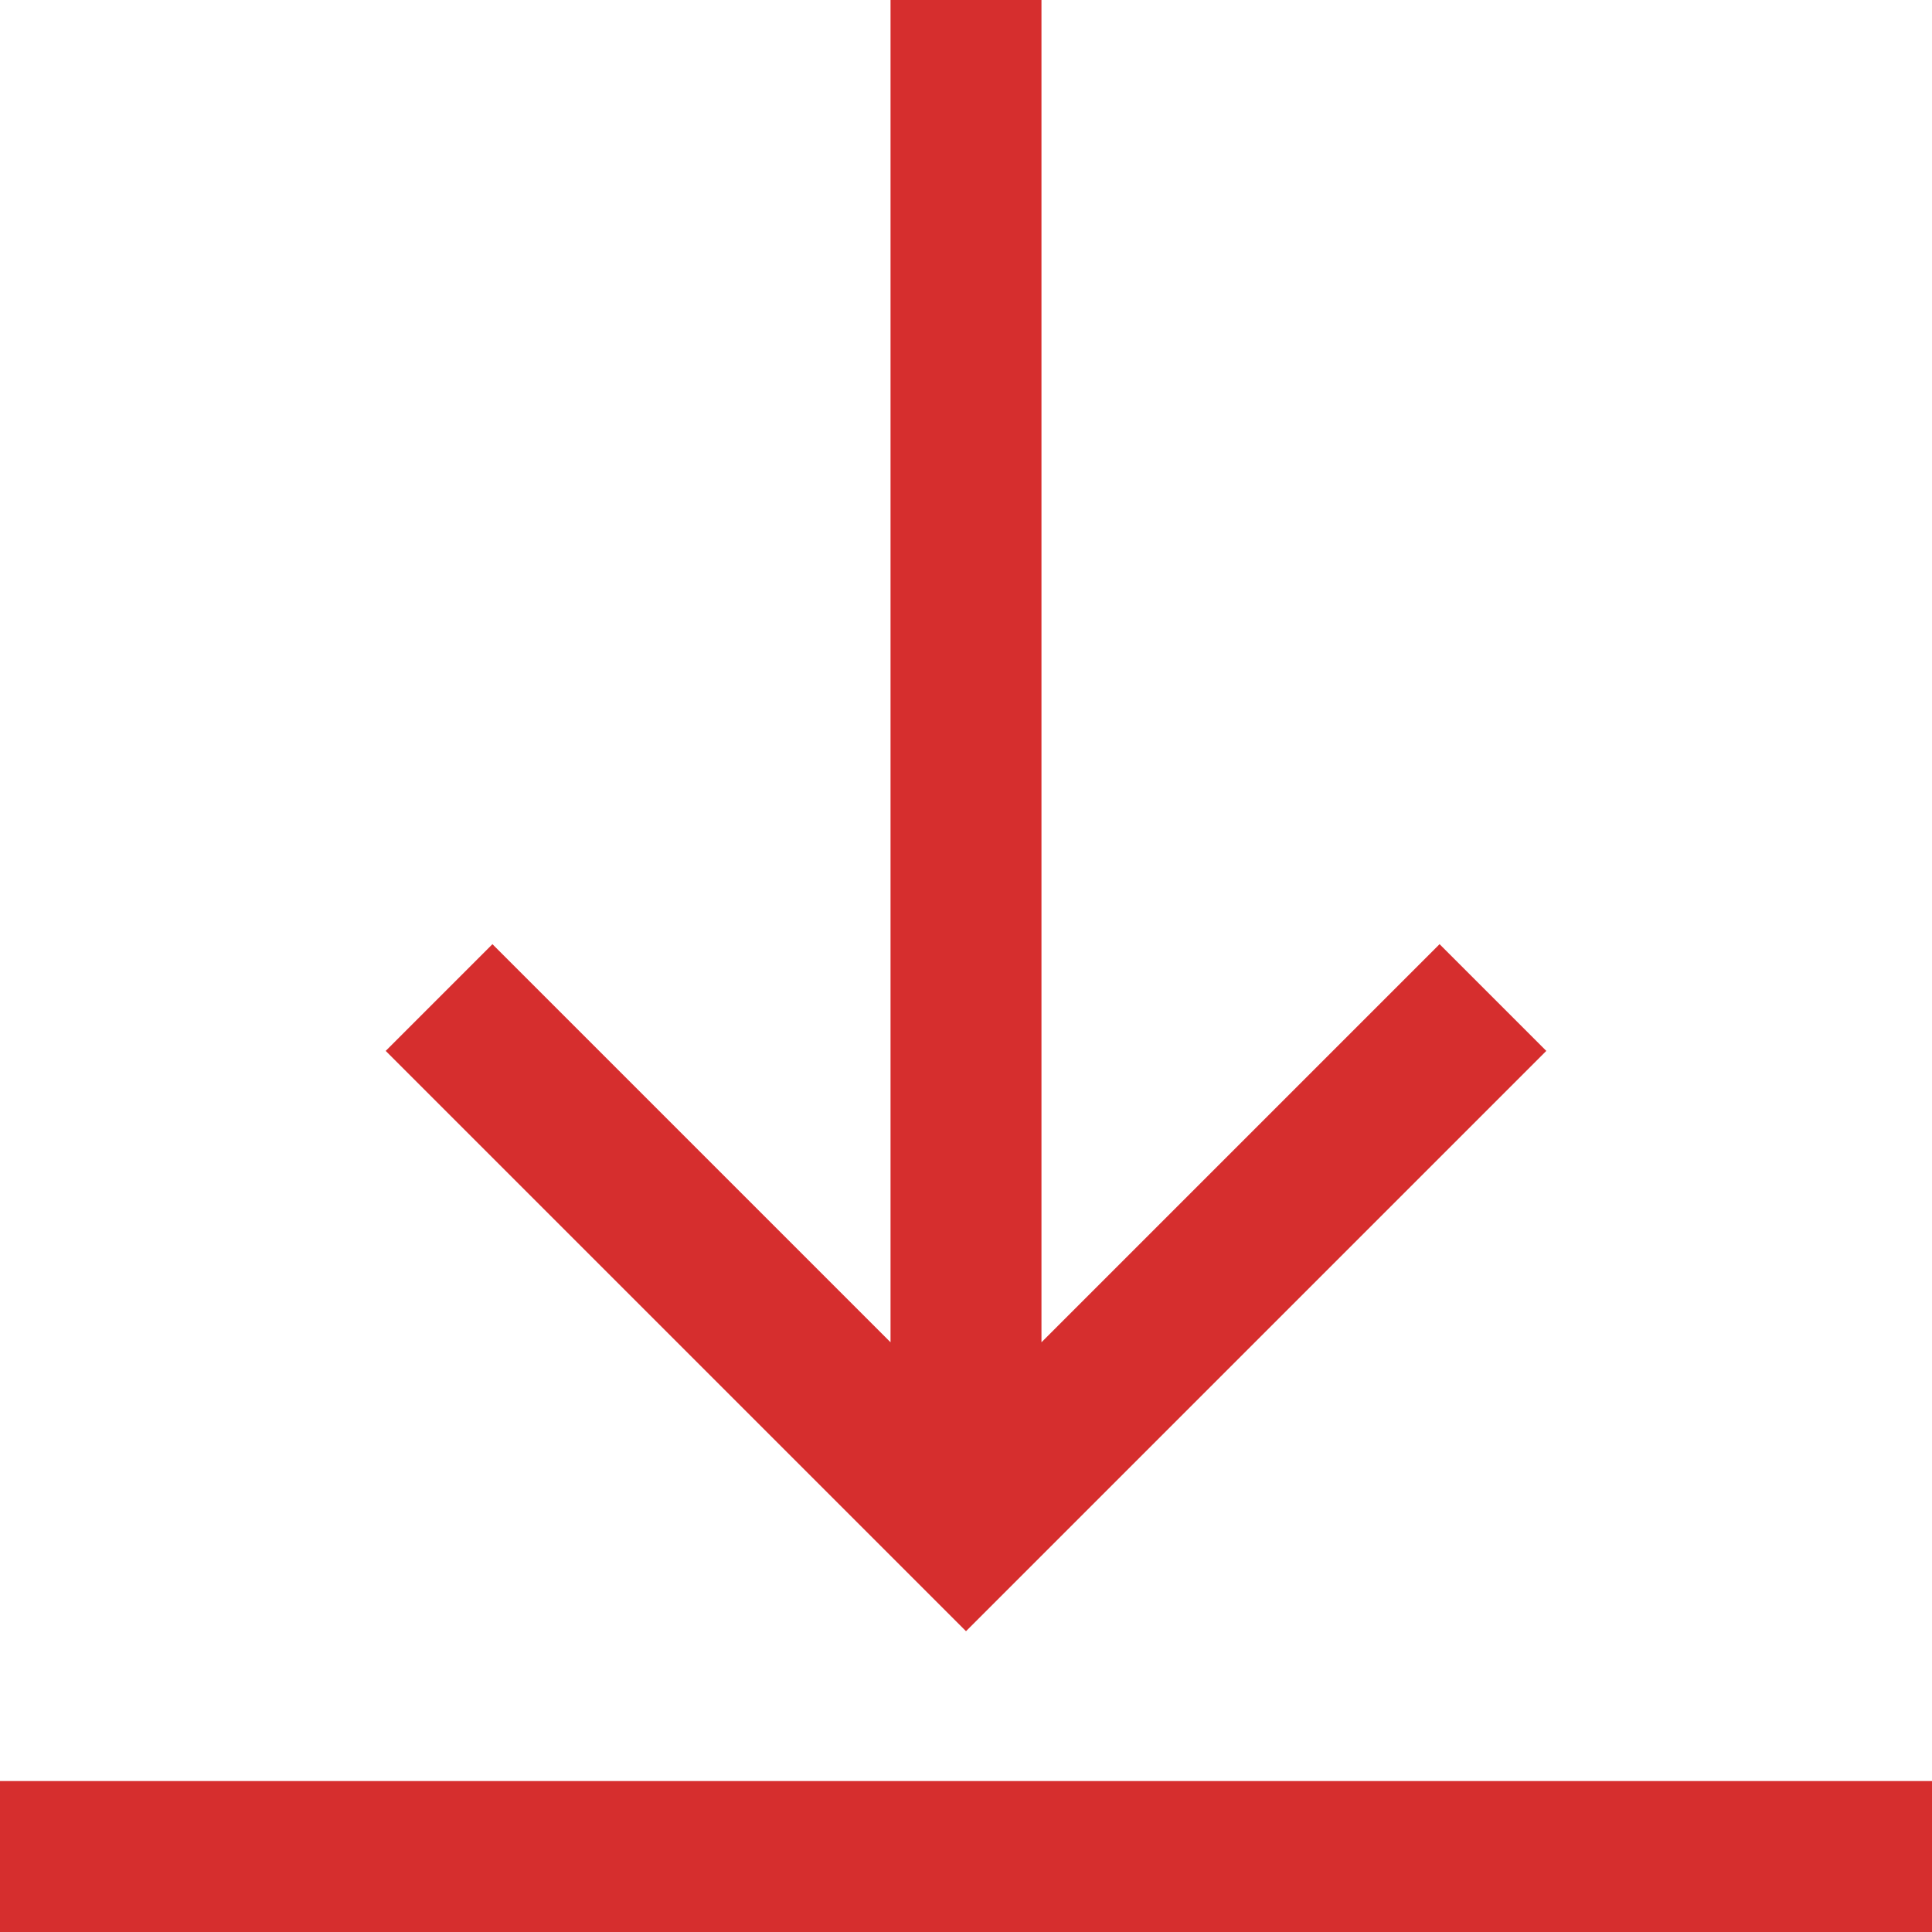 <?xml version="1.0" encoding="UTF-8"?> <svg xmlns="http://www.w3.org/2000/svg" width="512" height="512" viewBox="0 0 512 512" fill="none"> <g clip-path="url(#clip0)"> <path d="M409.785 278.5L256 432.285L102.215 278.5L130.5 250.215L236 355.715V0H276V355.715L381.5 250.215L409.785 278.5ZM512 472H0V512H512V472Z" fill="#D62E2E"></path> </g> <defs> <clipPath id="clip0"> <rect width="512" height="512" fill="white"></rect> </clipPath> </defs> </svg> 